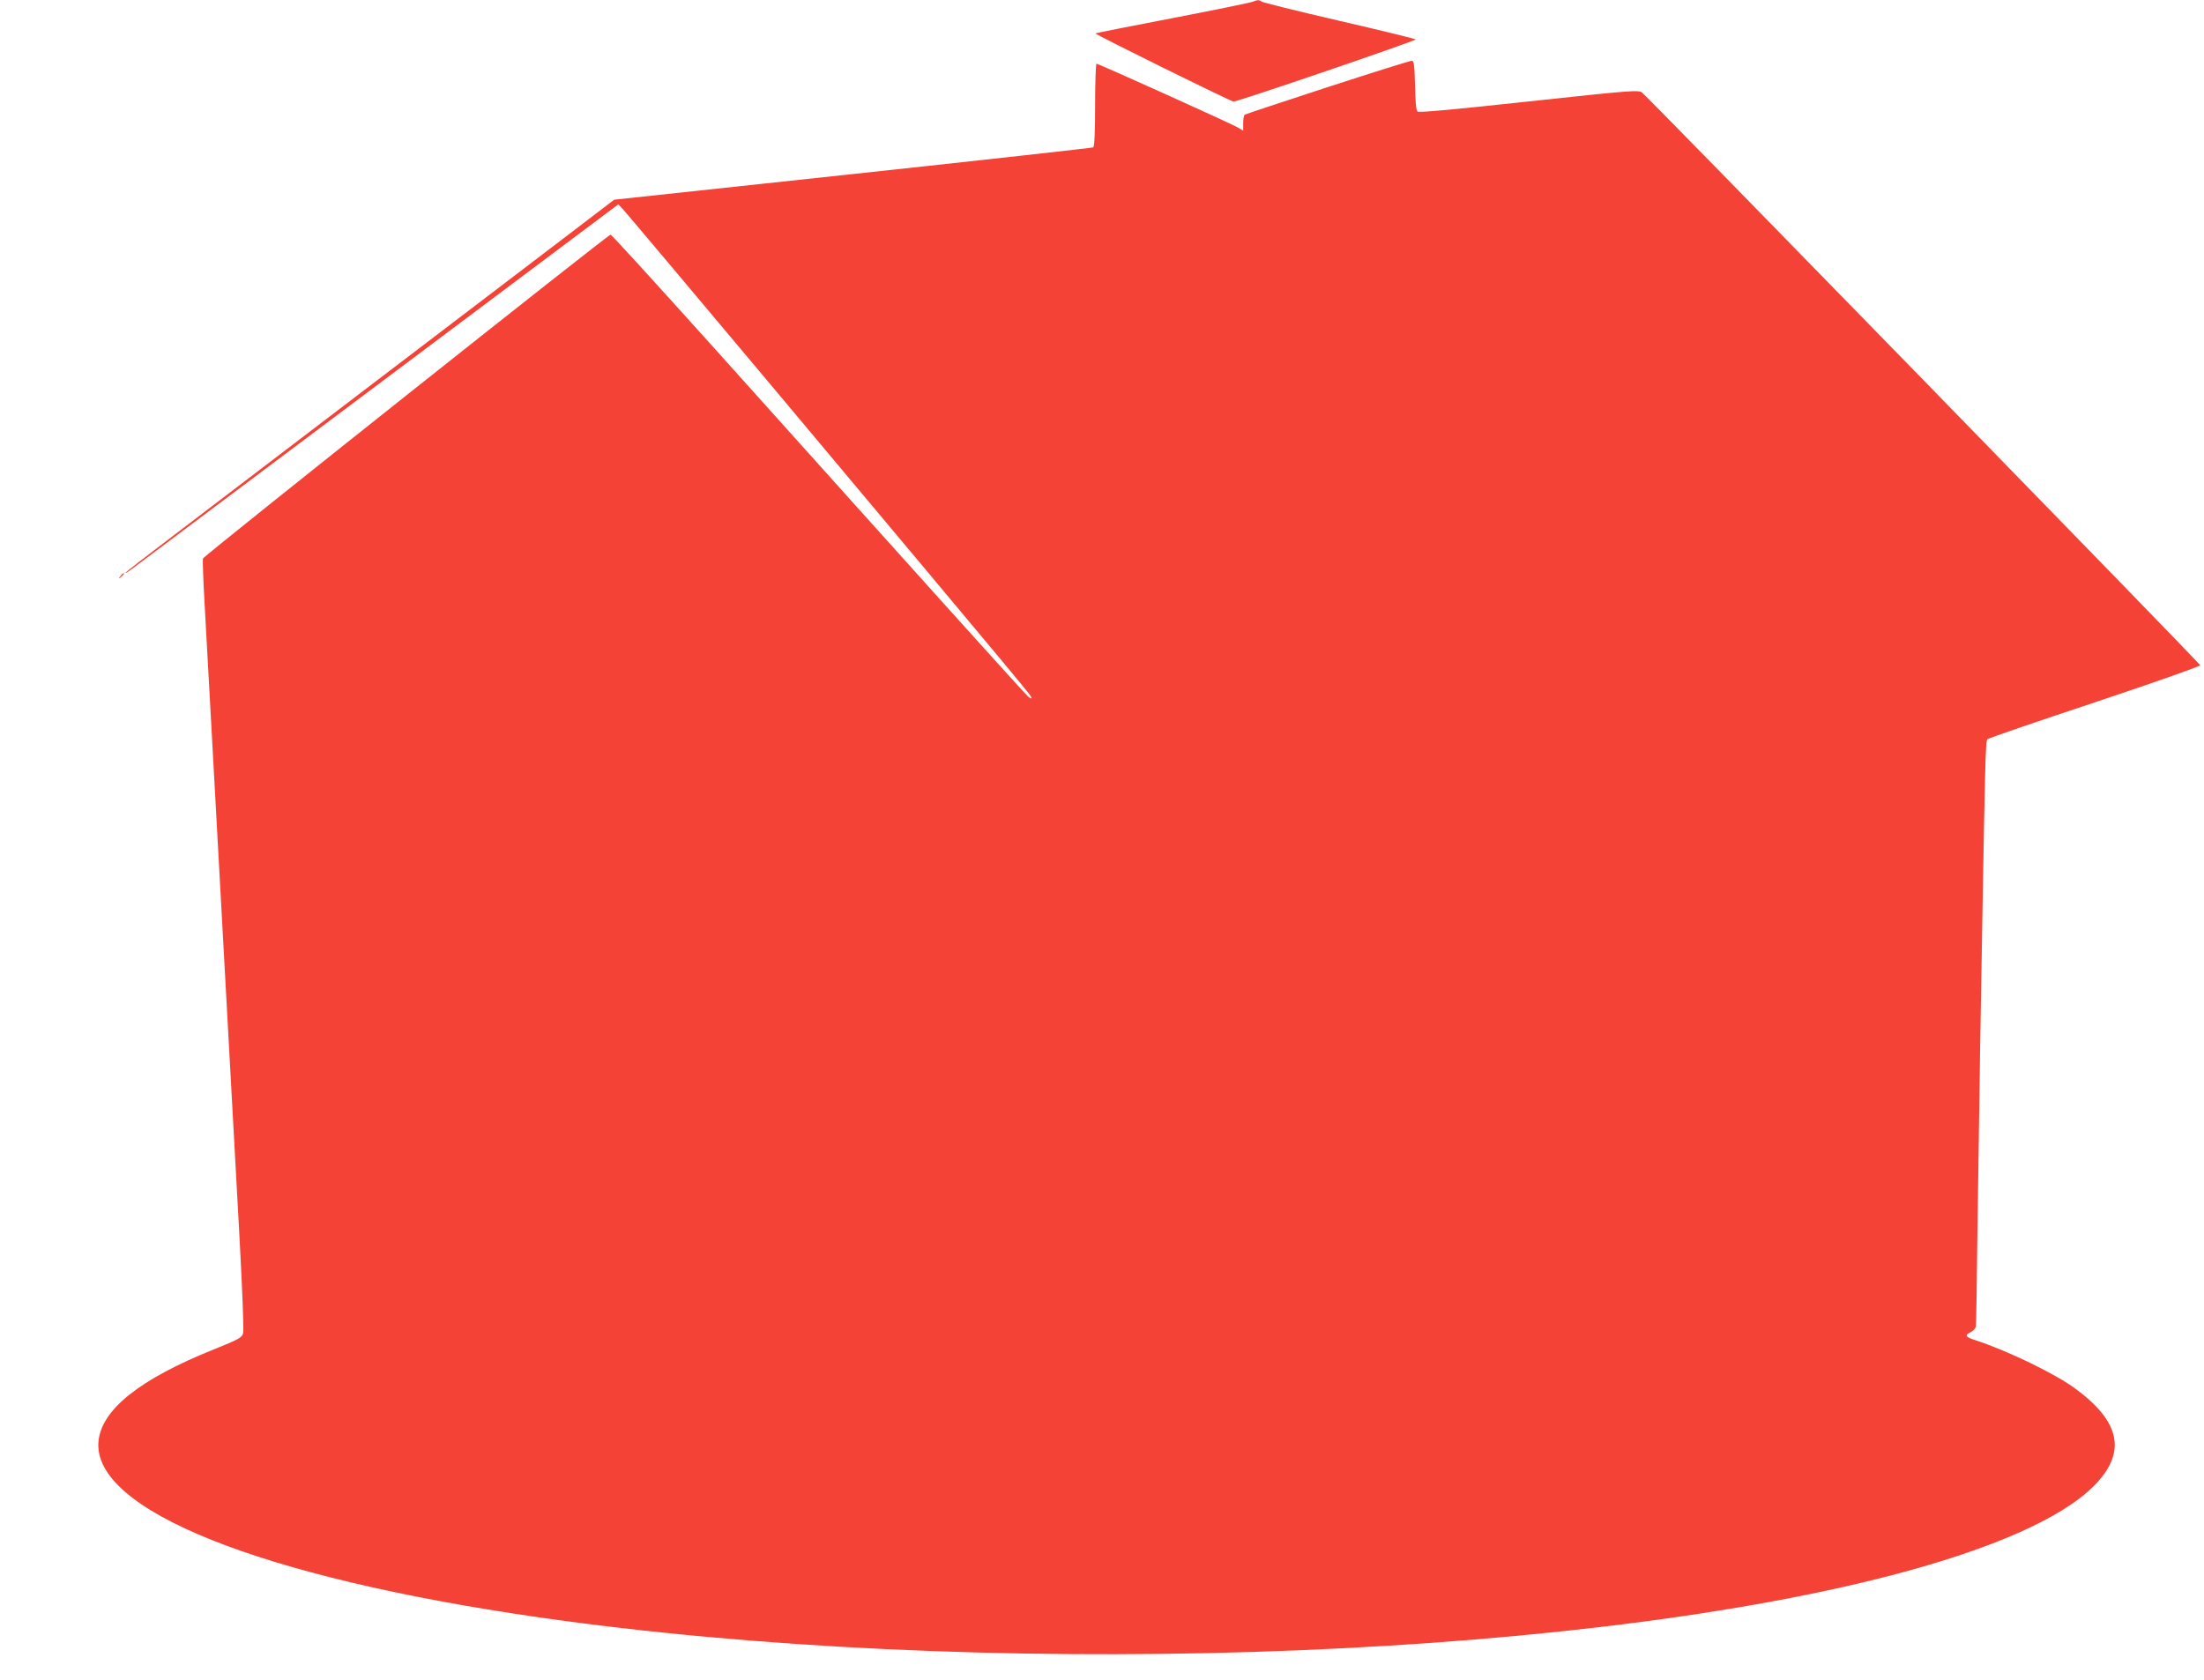 <?xml version="1.0" standalone="no"?>
<!DOCTYPE svg PUBLIC "-//W3C//DTD SVG 20010904//EN"
 "http://www.w3.org/TR/2001/REC-SVG-20010904/DTD/svg10.dtd">
<svg version="1.0" xmlns="http://www.w3.org/2000/svg"
 width="1280pt" height="976pt" viewBox="0 0 1280 976"
 preserveAspectRatio="xMidYMid meet">
<g transform="translate(0,976) scale(0.1,-0.1)"
fill="#f44336" stroke="none">
<path d="M7275 9750 c-11 -5 -220 -48 -464 -95 -245 -47 -447 -87 -449 -89 -5
-5 787 -396 802 -396 23 -1 1065 355 1058 361 -4 4 -205 53 -447 109 -242 56
-444 106 -449 111 -12 11 -25 10 -51 -1z"/>
<path d="M7711 9254 c-260 -85 -478 -157 -482 -160 -5 -3 -9 -25 -9 -49 l0
-44 -32 19 c-40 23 -808 370 -820 370 -4 0 -8 -108 -8 -239 0 -163 -4 -242
-11 -247 -6 -3 -634 -73 -1396 -155 l-1386 -149 -76 -58 c-42 -32 -654 -499
-1361 -1037 -1430 -1090 -1400 -1066 -1400 -1073 0 -2 15 7 32 20 18 14 662
496 1431 1073 l1398 1048 23 -24 c13 -13 399 -472 858 -1019 1589 -1896 1518
-1811 1518 -1825 0 -5 -10 0 -21 11 -21 18 -617 680 -1823 2024 -324 360 -593
656 -600 657 -11 3 -2357 -1861 -2367 -1881 -3 -6 1 -114 8 -241 7 -126 31
-558 53 -960 79 -1440 121 -2189 150 -2725 17 -312 27 -557 22 -574 -7 -26
-23 -35 -172 -95 -430 -173 -650 -349 -668 -533 -38 -398 937 -789 2553 -1022
2514 -363 5940 -256 7862 244 581 152 987 331 1174 519 189 191 157 368 -103
561 -117 88 -396 223 -585 285 -59 18 -65 30 -28 47 14 6 27 21 30 32 2 12 6
253 9 536 4 283 11 774 16 1090 30 1770 31 1775 43 1786 7 7 288 103 625 215
354 118 611 209 610 215 -3 12 -3205 3298 -3241 3326 -21 16 -54 14 -657 -51
-432 -47 -639 -66 -647 -59 -9 7 -13 55 -15 151 -3 117 -6 142 -18 144 -8 1
-228 -68 -489 -153z"/>
<path d="M699 6413 c-13 -16 -12 -17 4 -4 16 13 21 21 13 21 -2 0 -10 -8 -17
-17z"/>
</g>
</svg>
